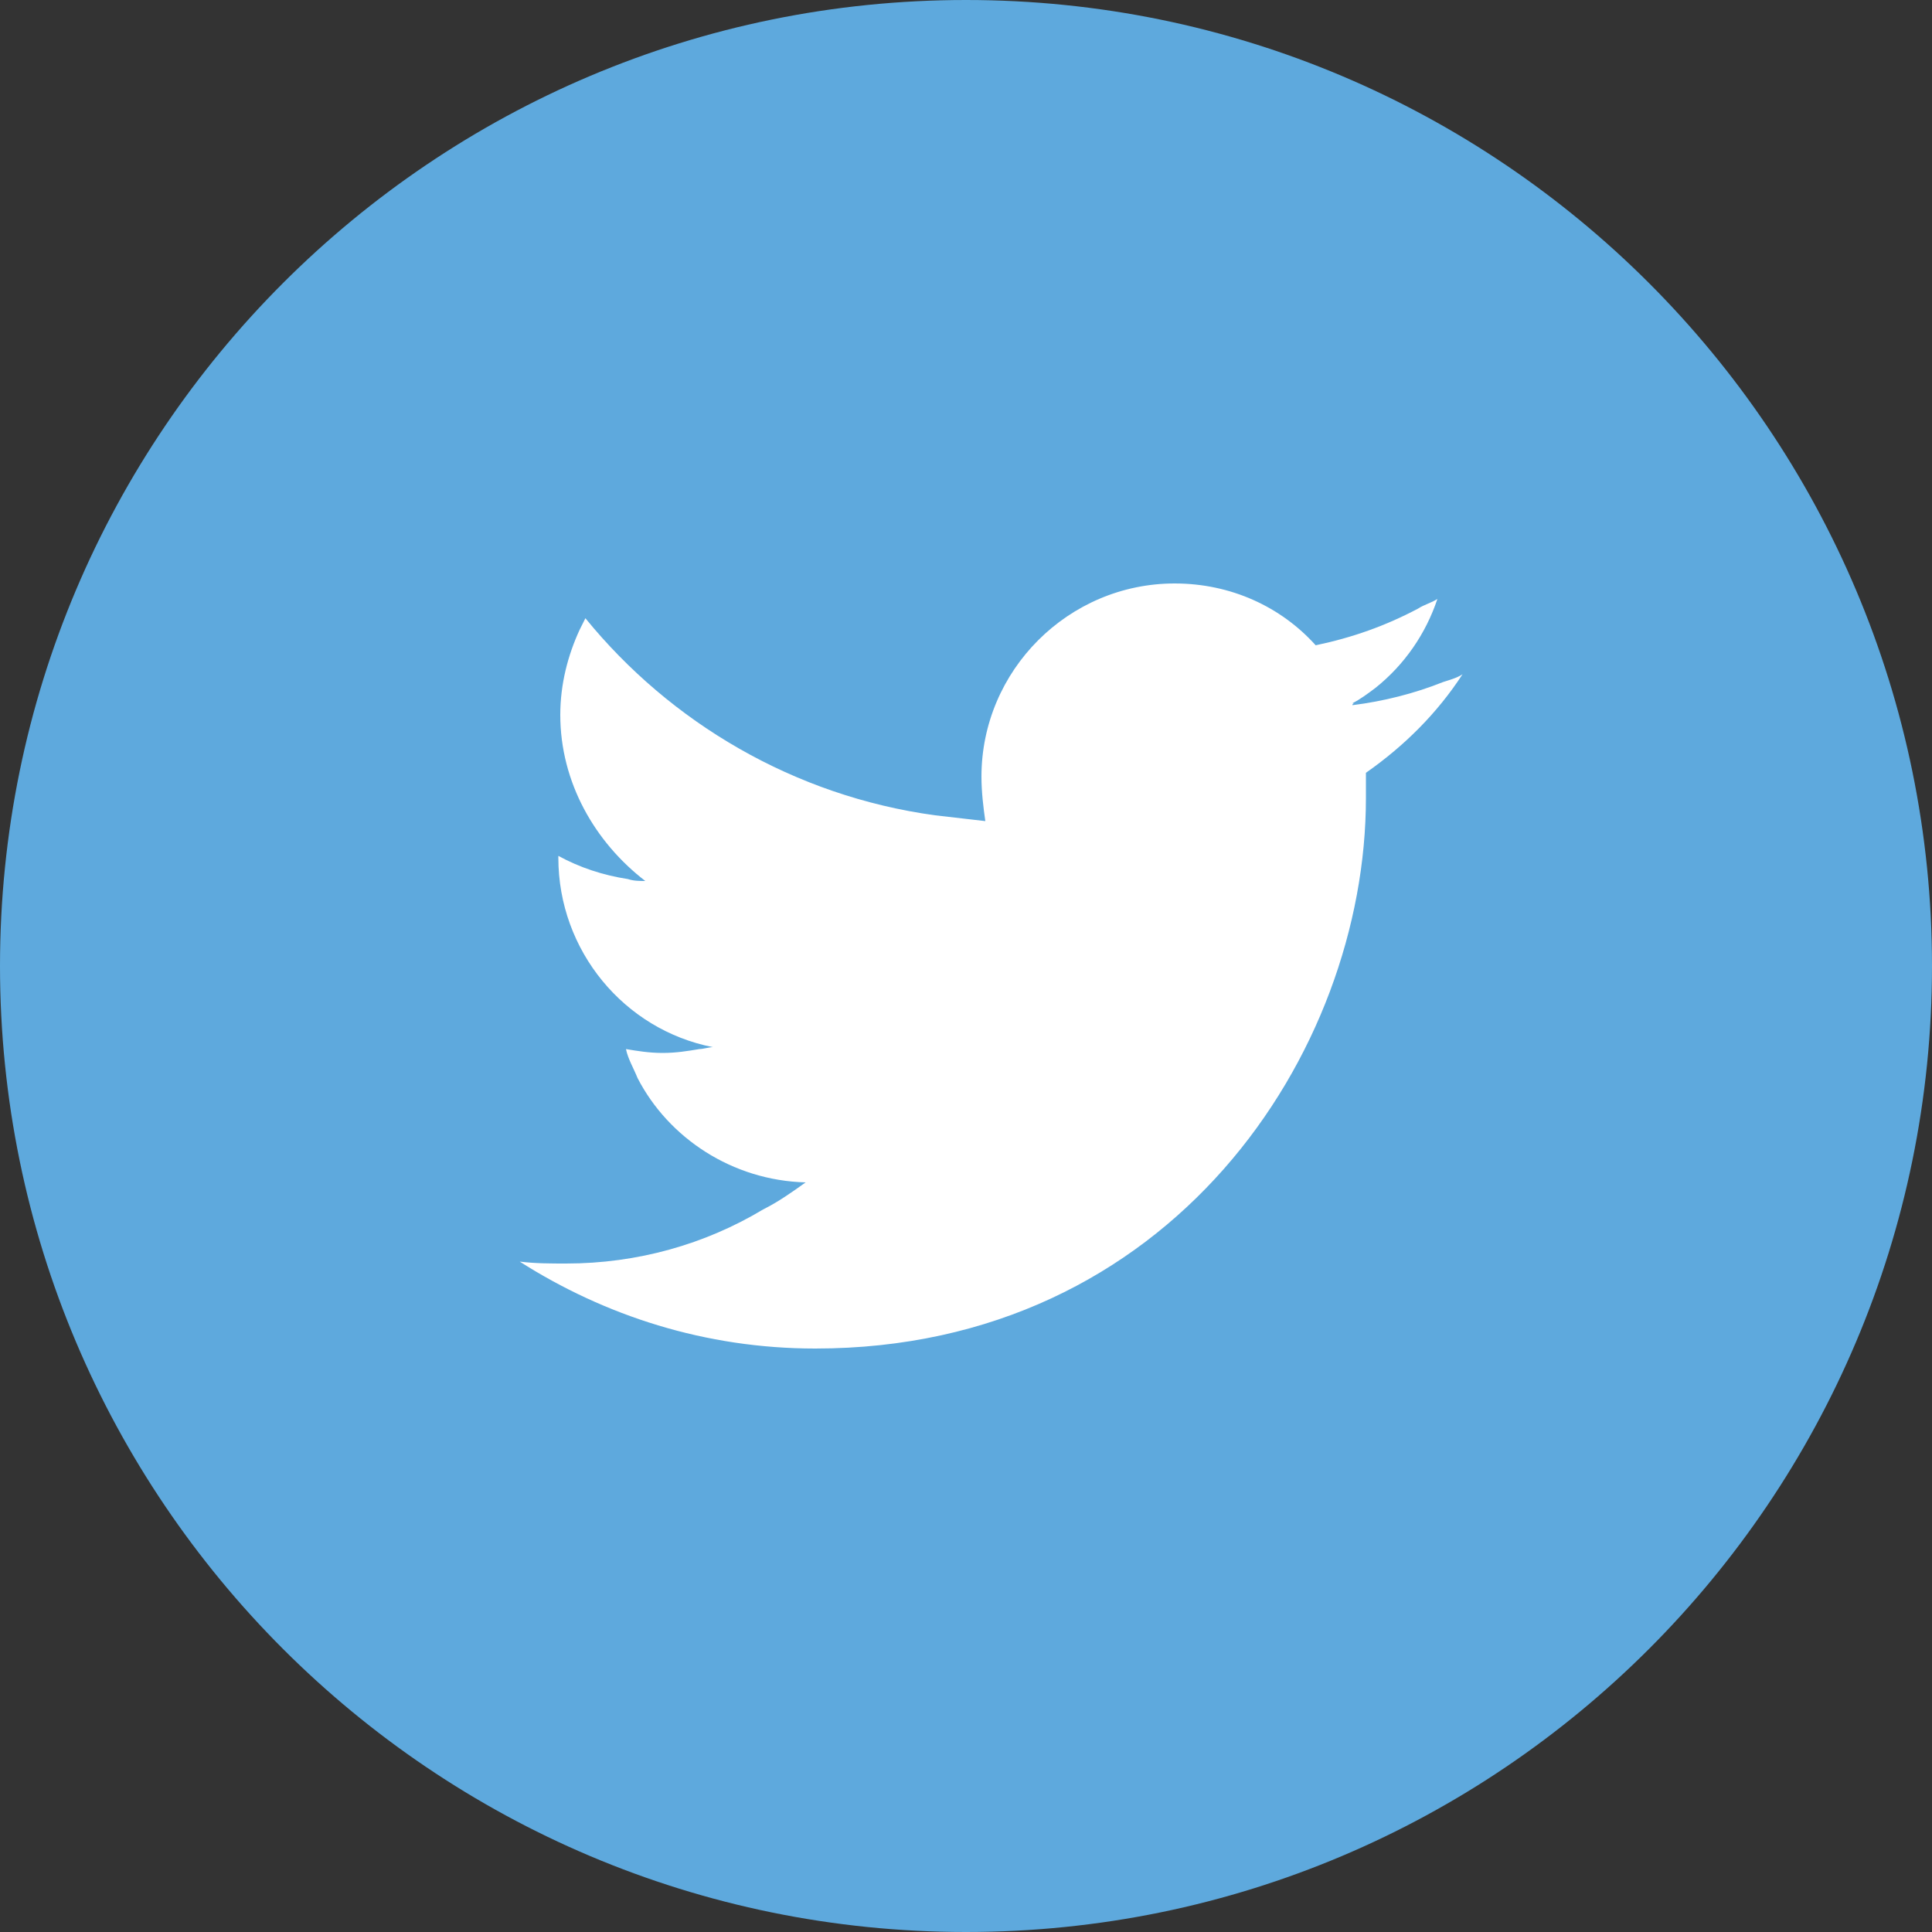 <?xml version="1.0" encoding="utf-8"?>
<!-- Generator: Adobe Illustrator 21.0.2, SVG Export Plug-In . SVG Version: 6.00 Build 0)  -->
<svg version="1.1" id="レイヤー_1" xmlns="http://www.w3.org/2000/svg" xmlns:xlink="http://www.w3.org/1999/xlink" x="0px"
	 y="0px" viewBox="0 0 100 100" style="enable-background:new 0 0 100 100;" xml:space="preserve">
<rect x="0" y="0" width="100" height="100" fill="#333333" stroke="none"/>
<style type="text/css">
	.st0{fill:#FFFFFF;}
	.st1{fill:#5EA9DD;}
</style>
<g>
	<circle class="st0" cx="50" cy="51" r="35"/>
	<path class="st1" d="M50,0C22.4,0,0,22.4,0,50s22.4,50,50,50s50-22.4,50-50S77.6,0,50,0z M51,42.5C51,42.5,51,42.5,51,42.5
		c-0.1-0.7-0.2-1.5-0.2-2.3c0-5.5,4.5-10,10-10c2.9,0,5.5,1.2,7.3,3.2c1.9-0.4,3.6-1,5.3-1.9c0.3-0.2,0.7-0.3,1-0.5
		c-0.6,1.8-1.7,3.4-3.2,4.6c-0.4,0.3-0.8,0.6-1.2,0.8c0,0,0.1,0,0.1,0c0,0-0.1,0-0.1,0.1c1.6-0.2,3.2-0.6,4.7-1.2
		c0.3-0.1,0.7-0.2,1-0.4c-1.3,2-3,3.7-5,5.1c0,0.4,0,0.9,0,1.3c0,13.2-10.1,28.5-28.5,28.5c-5.7,0-10.9-1.7-15.3-4.5
		c0.8,0.1,1.6,0.1,2.4,0.1c3.7,0,7.2-1,10.2-2.8c0.8-0.4,1.5-0.9,2.2-1.4c0,0,0,0-0.1,0c0,0,0,0,0.1,0c-3.8-0.1-7.1-2.3-8.7-5.4
		c-0.2-0.5-0.5-1-0.6-1.5c0.6,0.1,1.2,0.2,1.9,0.2c0.7,0,1.3-0.1,1.9-0.2c0.2,0,0.5-0.1,0.7-0.1c0,0-0.1,0-0.1,0c0,0,0.1,0,0.1,0
		c-4.6-0.9-8-5-8-9.8c0,0,0-0.1,0-0.1l0,0c1.1,0.6,2.3,1,3.6,1.2c0.3,0.1,0.6,0.1,0.9,0.1c0,0,0,0-0.1,0c0,0,0.1,0,0.1,0
		C30.8,43.6,29,40.5,29,37c0-1.6,0.4-3.1,1-4.4c0.1-0.2,0.2-0.4,0.3-0.6c4.4,5.4,10.8,9.2,18.1,10.2C49.3,42.3,50.1,42.4,51,42.5
		C51,42.5,51,42.5,51,42.5z"/>
</g>
</svg>
